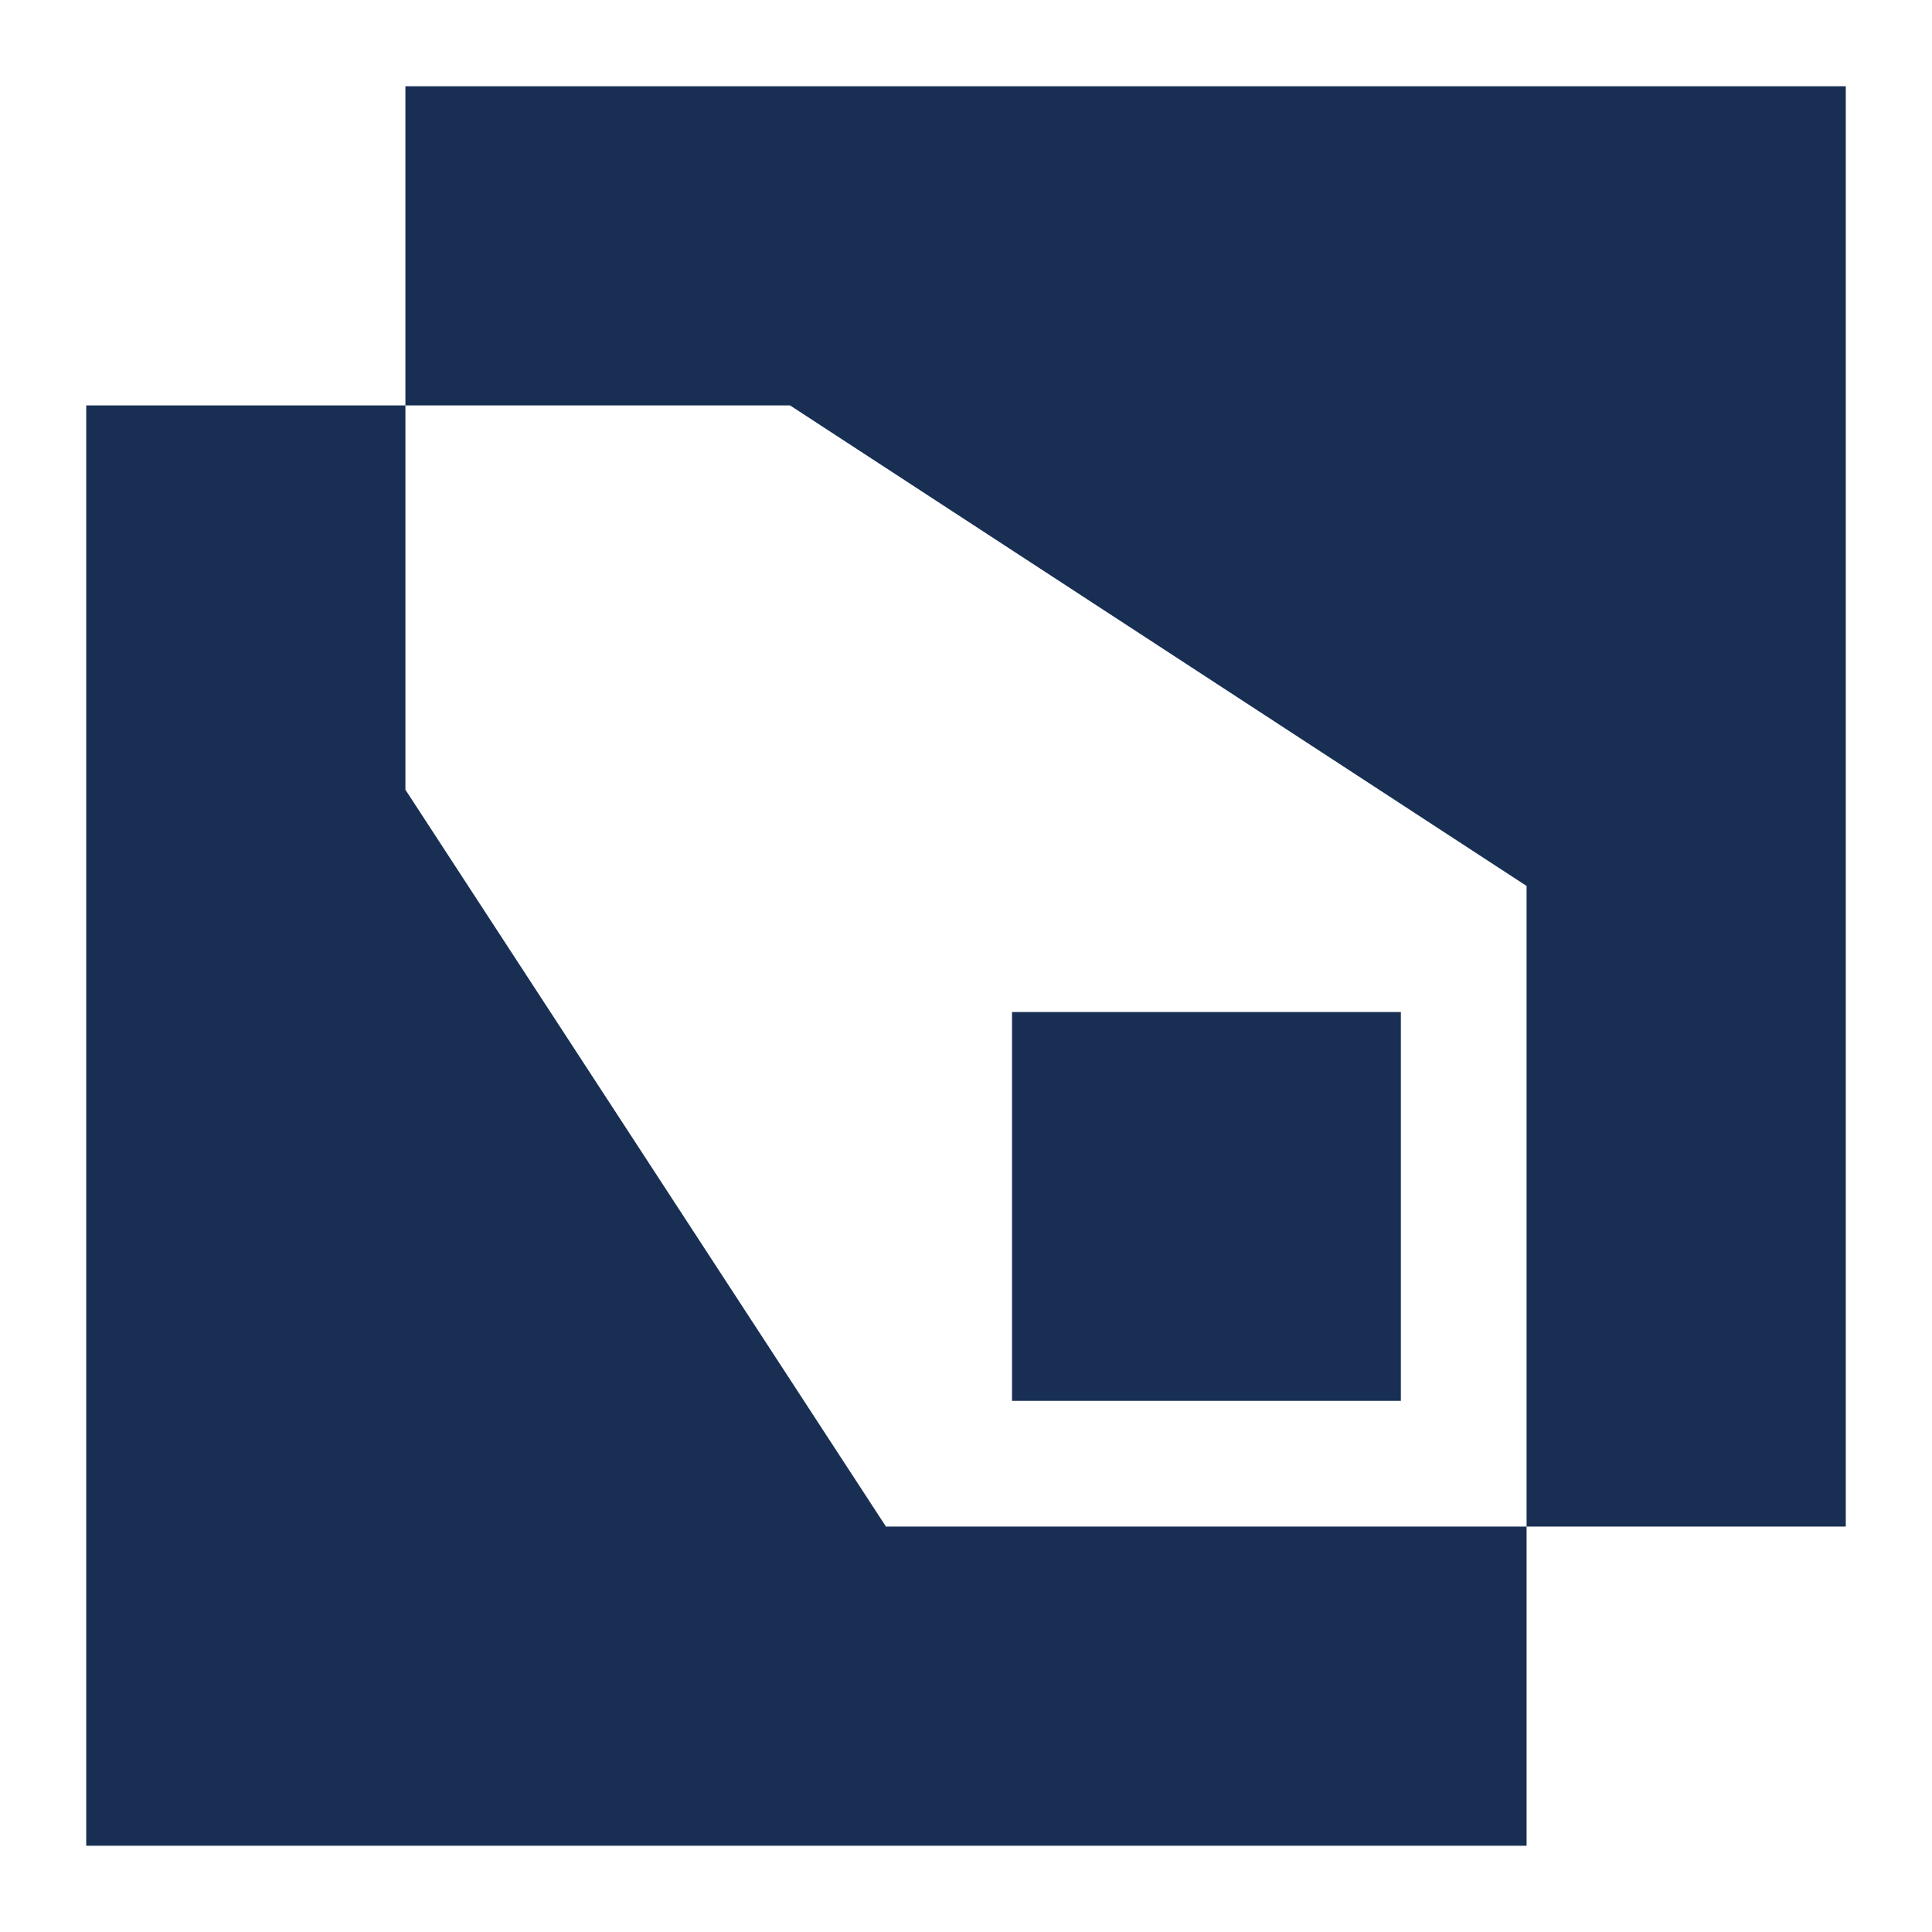 <svg width="180" height="180" viewBox="0 0 180 180" fill="none" xmlns="http://www.w3.org/2000/svg">
<path d="M37.771 8.033V37.771H8.033V171.967H142.229V142.229H171.967V8.033H37.771ZM142.229 142.229H82.543L37.771 73.576V37.771H73.607L142.229 82.543V142.229Z" fill="#182F53"/>
<path d="M130.515 94.287H94.287V130.515H130.515V94.287Z" fill="#182F53"/>
</svg>
